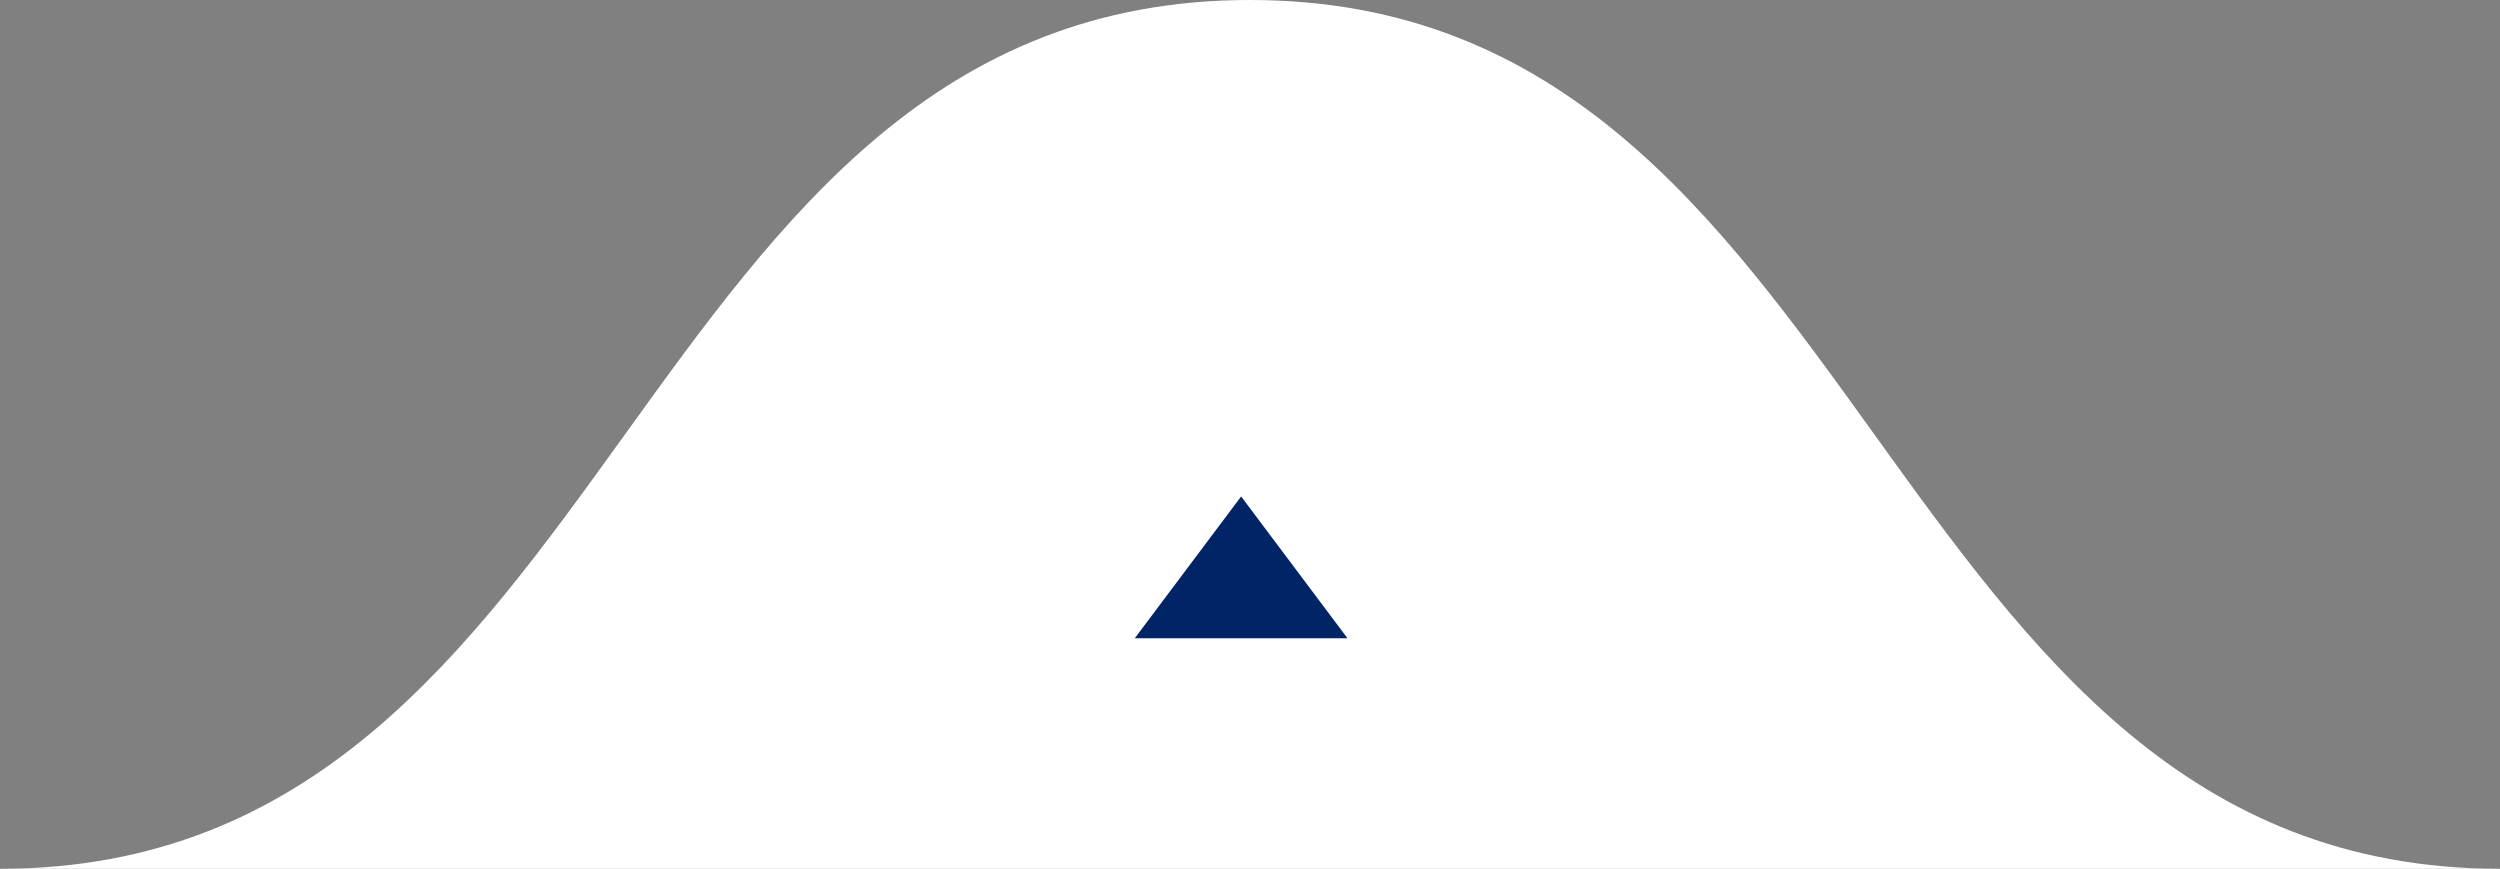 <!-- Generator: Adobe Illustrator 22.1.0, SVG Export Plug-In  -->
<svg version="1.1"
   xmlns="http://www.w3.org/2000/svg" xmlns:xlink="http://www.w3.org/1999/xlink" xmlns:a="http://ns.adobe.com/AdobeSVGViewerExtensions/3.0/"
   x="0px" y="0px" width="141px" height="49px" viewBox="0 0 141 49" style="enable-background:new 0 0 141 49;"
   xml:space="preserve">
<rect x="0" y="0" width="141" height="49" fill="#808080" stroke="none"/>
<style type="text/css">
  .st0{fill:#FFFFFF;}
  .st1{fill:#002465;}
</style>
<defs>
</defs>
<path id="yama_1_" class="st0" d="M141,49c-35.3,0-35.3-49-70.5-49S35.2,49,0,49H141z"/>
<path id="arrow_1_" class="st1" d="M70,28l-6,8h12L70,28"/>
</svg>
